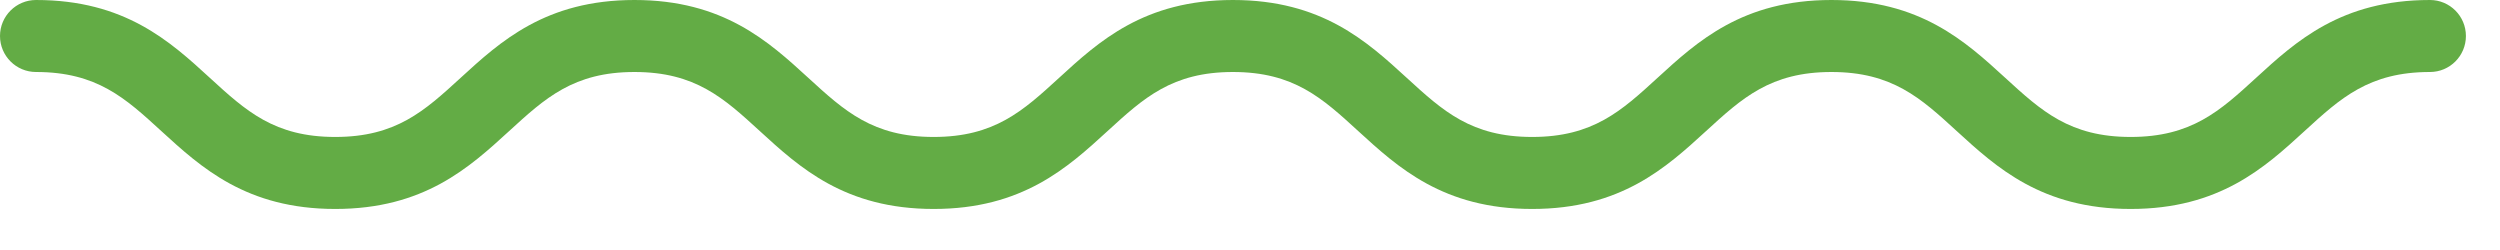 <svg xmlns="http://www.w3.org/2000/svg" width="60" height="6" viewBox="0 0 60 6" fill="none"><path d="M51.136 5.015C49.005 5.015 47.919 4.021 46.961 3.145C46.097 2.353 45.413 1.728 43.954 1.728C42.494 1.728 41.811 2.353 40.946 3.145C39.988 4.021 38.903 5.015 36.772 5.015C34.64 5.015 33.555 4.021 32.597 3.145C31.733 2.353 31.05 1.728 29.59 1.728C28.13 1.728 27.447 2.353 26.582 3.145C25.625 4.021 24.539 5.015 22.408 5.015C20.277 5.015 19.192 4.021 18.235 3.145C17.37 2.353 16.687 1.728 15.227 1.728C13.768 1.728 13.085 2.353 12.22 3.145C11.262 4.021 10.177 5.015 8.046 5.015C5.915 5.015 4.829 4.021 3.871 3.145C3.007 2.353 2.324 1.728 0.864 1.728C0.387 1.728 0 1.341 0 0.864C0 0.387 0.387 0 0.864 0C2.995 0 4.081 0.993 5.038 1.87C5.903 2.662 6.586 3.287 8.046 3.287C9.506 3.287 10.188 2.662 11.053 1.87C12.011 0.993 13.096 0 15.227 0C17.358 0 18.444 0.994 19.401 1.87C20.266 2.662 20.949 3.287 22.408 3.287C23.868 3.287 24.551 2.662 25.416 1.87C26.373 0.993 27.459 0 29.59 0C31.721 0 32.806 0.993 33.764 1.87C34.629 2.662 35.312 3.287 36.772 3.287C38.231 3.287 38.914 2.662 39.779 1.87C40.737 0.993 41.822 0 43.954 0C46.085 0 47.17 0.993 48.128 1.87C48.993 2.662 49.676 3.287 51.136 3.287C52.596 3.287 53.279 2.662 54.144 1.87C55.102 0.993 56.187 0 58.319 0C58.796 0 59.182 0.387 59.182 0.864C59.182 1.341 58.796 1.728 58.319 1.728C56.858 1.728 56.175 2.353 55.31 3.145C54.353 4.021 53.267 5.015 51.136 5.015Z" fill="#63AC45"></path></svg>